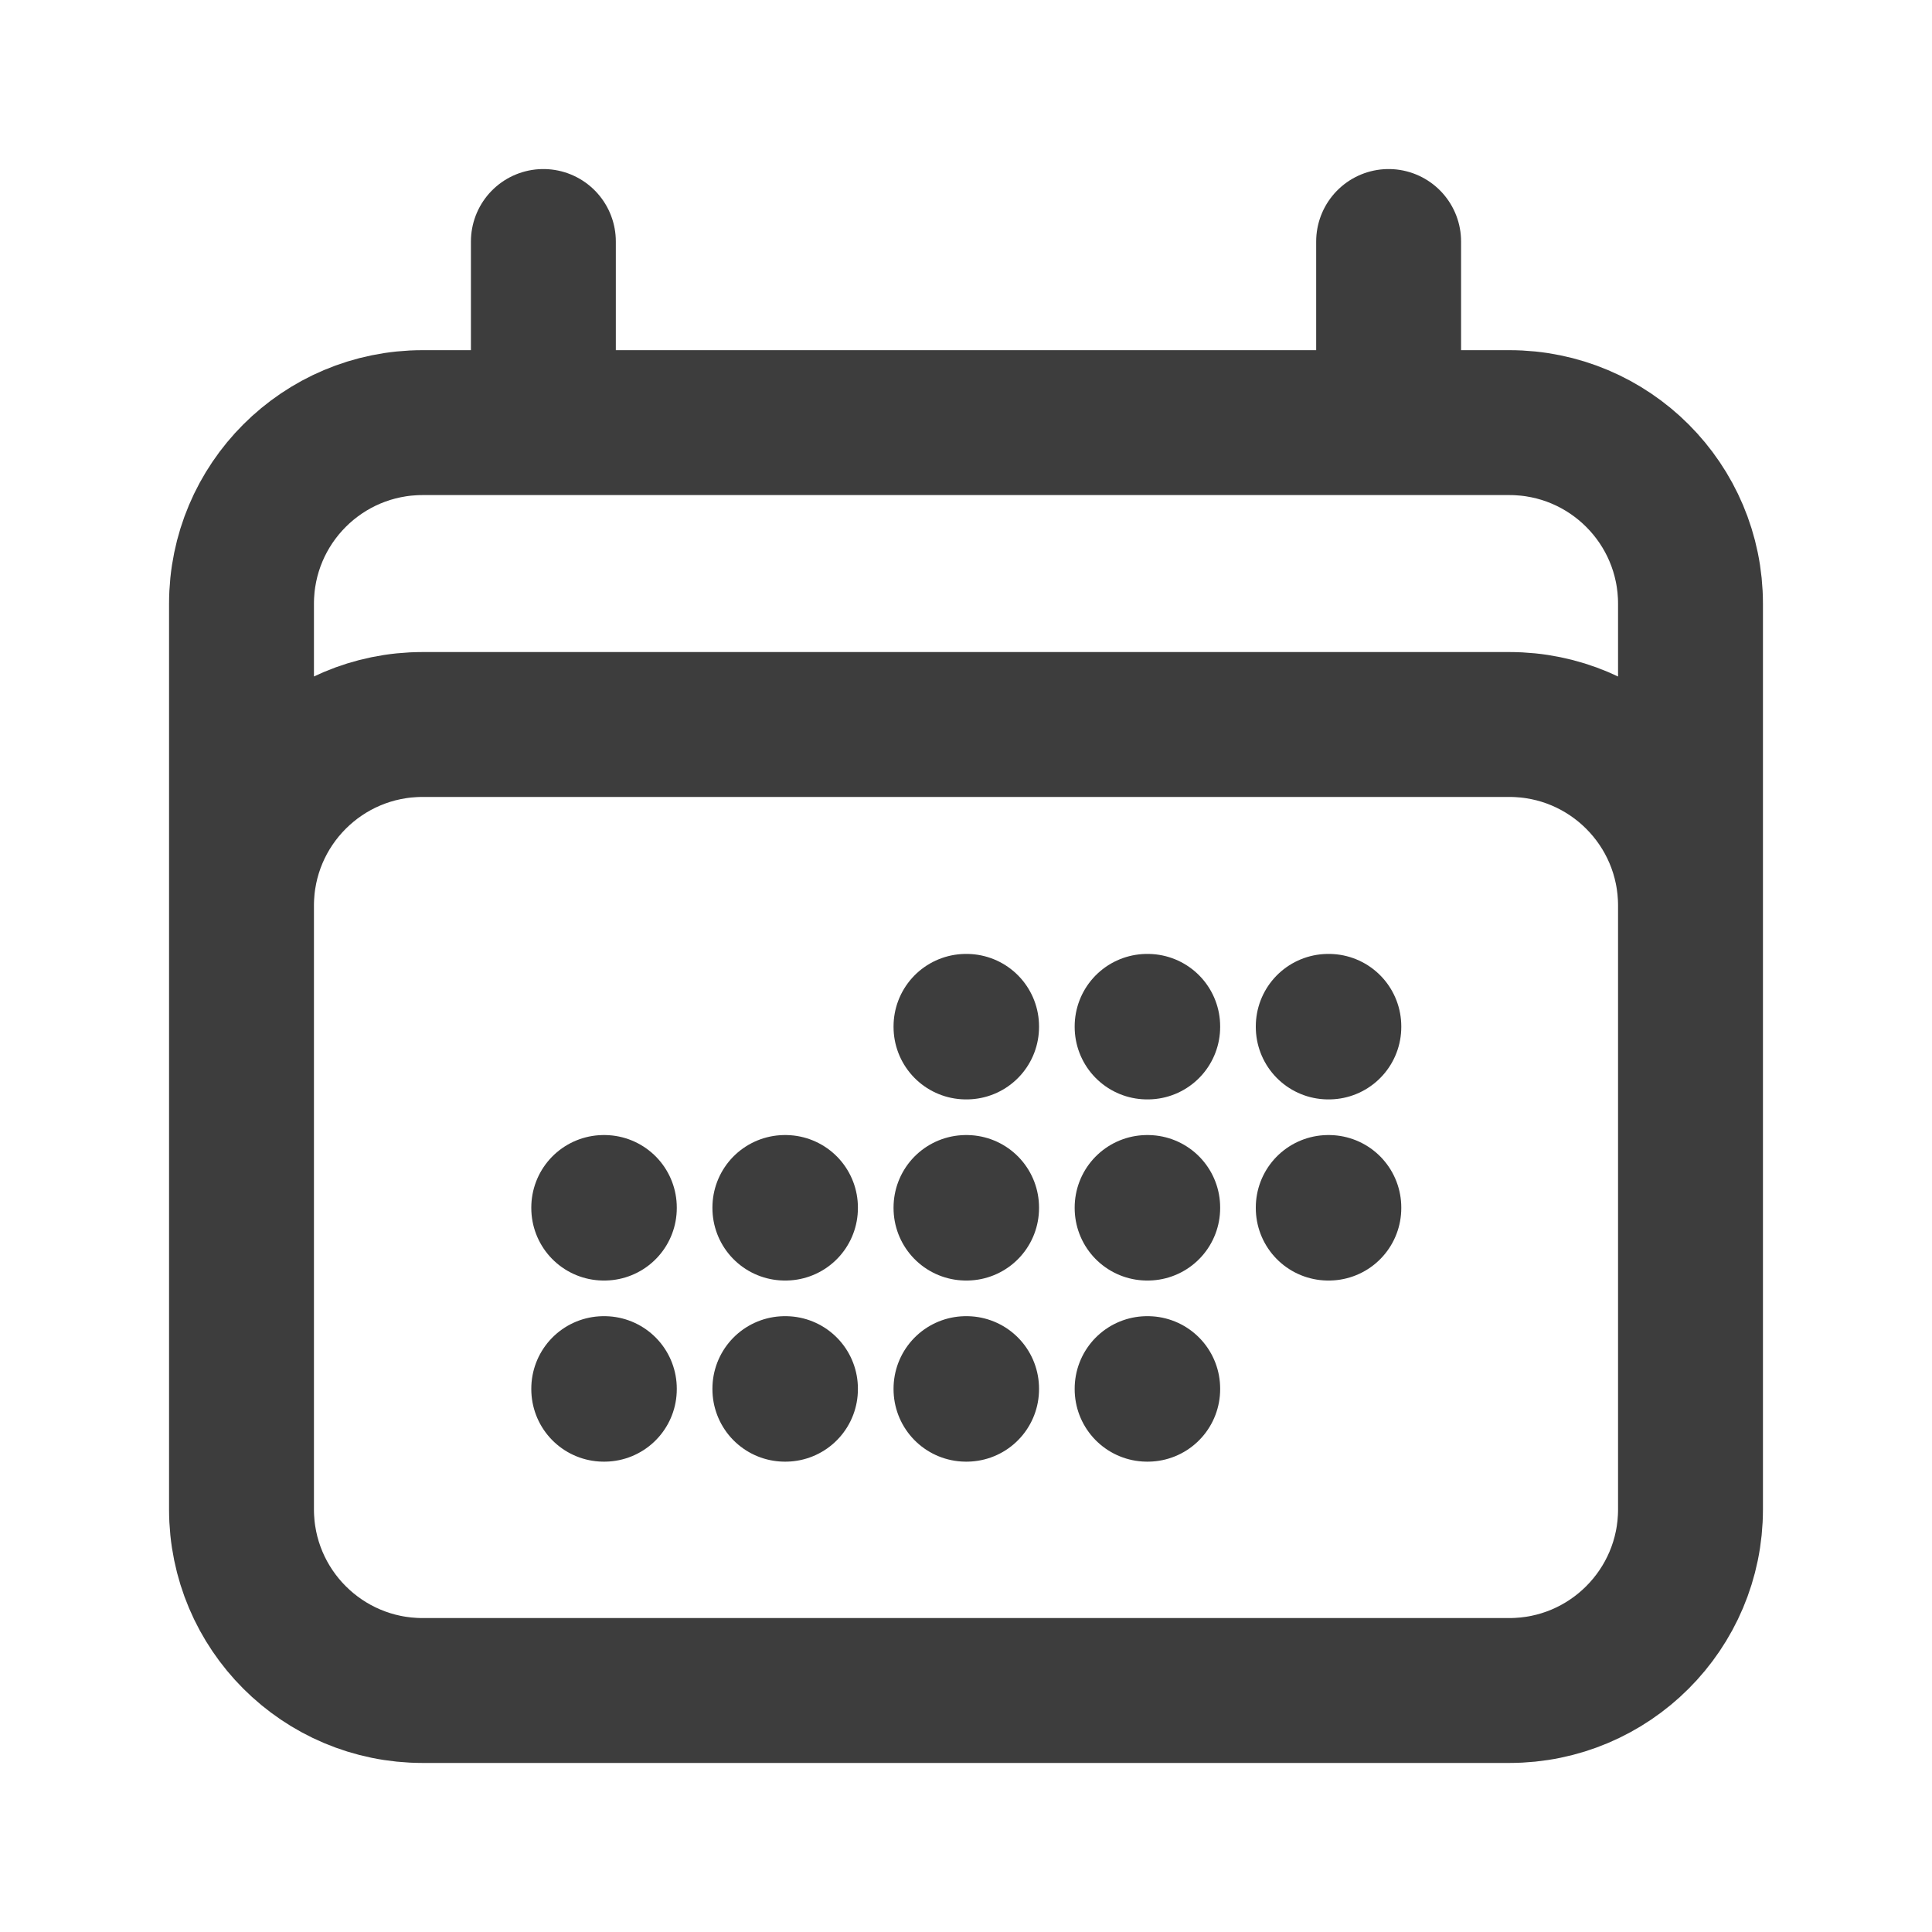 <svg width="20" height="20" viewBox="0 0 20 20" fill="none" xmlns="http://www.w3.org/2000/svg">
<path d="M5.625 2.5V4.375M14.375 2.5V4.375M2.5 15.625V6.25C2.5 5.214 3.339 4.375 4.375 4.375H15.625C16.66 4.375 17.5 5.214 17.5 6.25V15.625M2.5 15.625C2.5 16.66 3.339 17.5 4.375 17.5H15.625C16.66 17.5 17.5 16.66 17.5 15.625M2.5 15.625V9.375C2.5 8.339 3.339 7.5 4.375 7.5H15.625C16.66 7.5 17.5 8.339 17.5 9.375V15.625M10 10.625H10.006V10.631H10V10.625ZM10 12.5H10.006V12.506H10V12.5ZM10 14.375H10.006V14.381H10V14.375ZM8.125 12.5H8.131V12.506H8.125V12.5ZM8.125 14.375H8.131V14.381H8.125V14.375ZM6.25 12.5H6.256V12.506H6.25V12.5ZM6.25 14.375H6.256V14.381H6.25V14.375ZM11.875 10.625H11.881V10.631H11.875V10.625ZM11.875 12.5H11.881V12.506H11.875V12.5ZM11.875 14.375H11.881V14.381H11.875V14.375ZM13.75 10.625H13.756V10.631H13.75V10.625ZM13.75 12.5H13.756V12.506H13.75V12.5Z" stroke="#3D3D3D" stroke-width="1.5" stroke-linecap="round" stroke-linejoin="round"/>
</svg>
